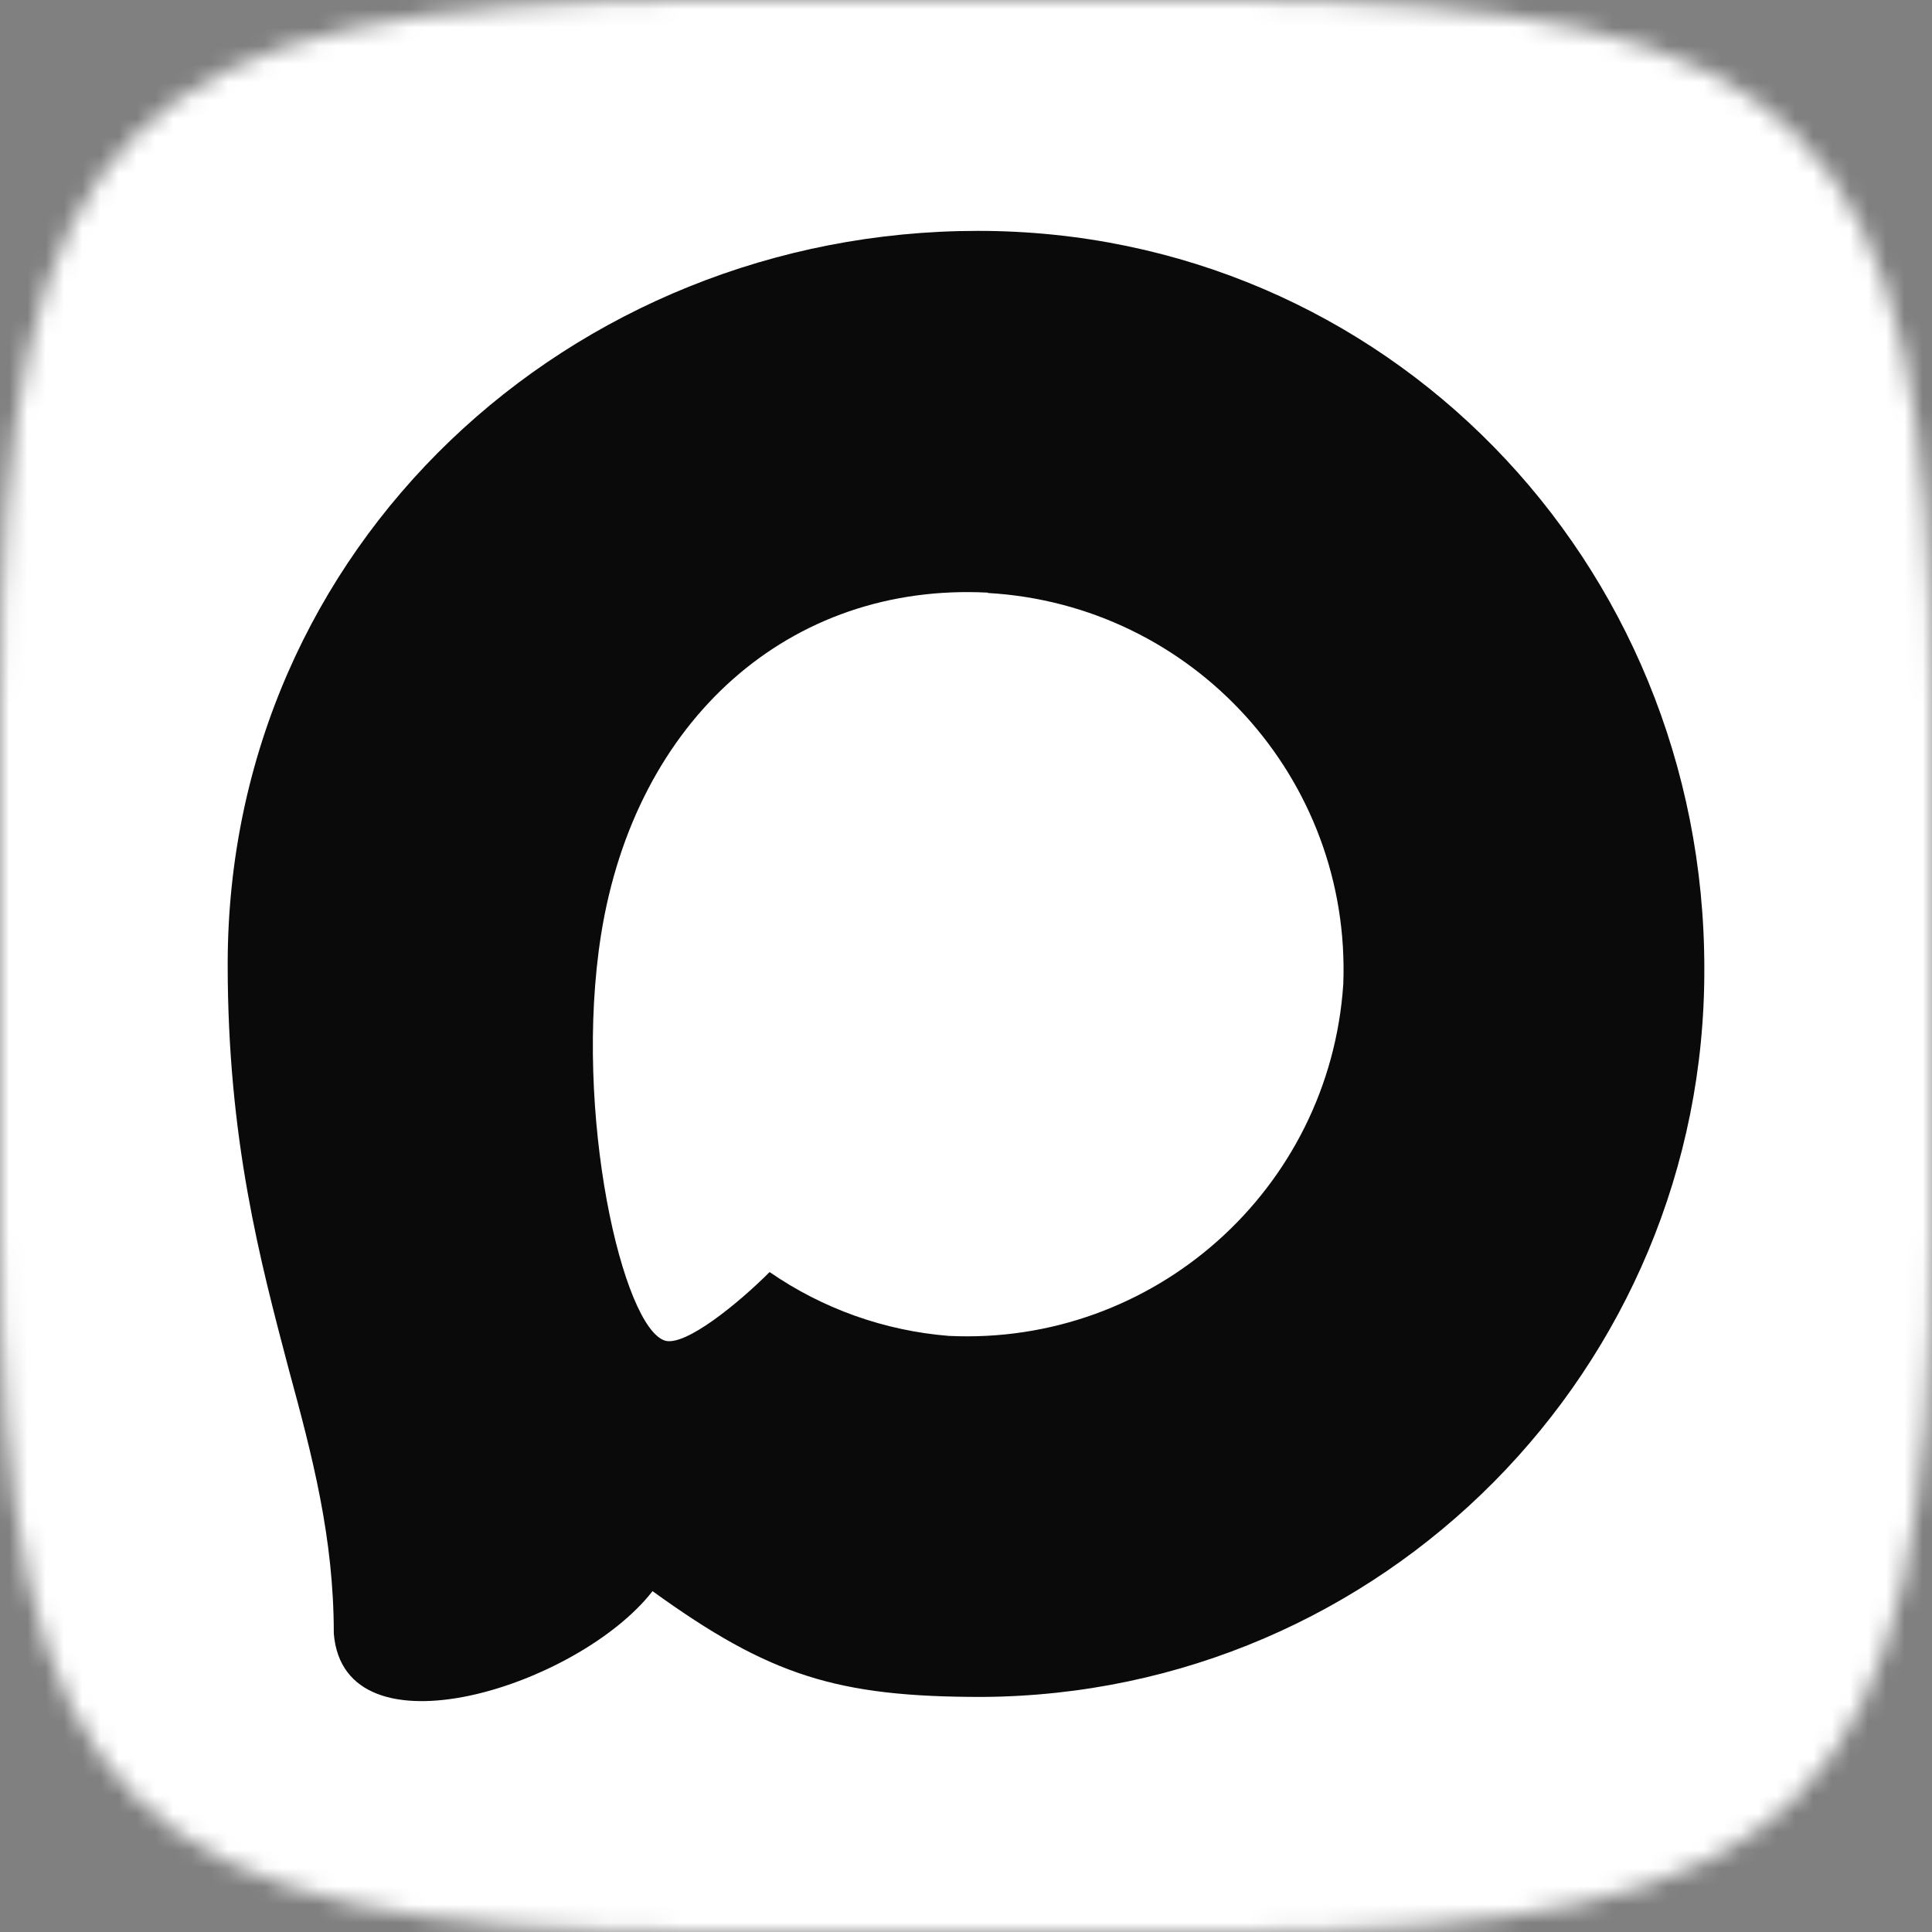 <?xml version="1.0" encoding="UTF-8"?> <svg xmlns="http://www.w3.org/2000/svg" width="106" height="106" viewBox="0 0 106 106" fill="none"><rect x="0" y="0" width="106" height="106" fill="#808080" stroke="none"/><mask id="mask0_2549_11" style="mask-type:luminance" maskUnits="userSpaceOnUse" x="0" y="0" width="106" height="106"><path d="M67.246 0H67.056H56.954H38.754C6.837 0 0 6.848 0 38.754V67.246C0 99.163 6.848 106 38.754 106H56.954H67.056H67.246C99.163 106 106 99.152 106 67.246V38.754C106 6.837 99.152 0 67.246 0Z" fill="white"></path></mask><g mask="url(#mask0_2549_11)"><rect width="106" height="106" fill="white"></rect></g><path fill-rule="evenodd" clip-rule="evenodd" d="M53.87 93.103C45.92 93.103 42.225 91.942 35.802 87.299C31.74 92.522 18.875 96.604 18.314 89.621C18.314 84.378 17.154 79.948 15.838 75.112C14.271 69.154 12.492 62.519 12.492 52.904C12.492 29.942 31.334 12.667 53.657 12.667C76.001 12.667 93.508 30.793 93.508 53.117C93.583 75.096 75.849 92.986 53.87 93.103ZM54.199 32.515C43.327 31.954 34.854 39.479 32.978 51.279C31.43 61.048 34.177 72.945 36.518 73.564C37.64 73.835 40.464 71.553 42.225 69.792C45.136 71.803 48.525 73.011 52.052 73.294C63.317 73.836 72.942 65.26 73.699 54.007C74.139 42.73 65.466 33.179 54.199 32.534L54.199 32.515Z" fill="#0A0A0A"></path></svg> 